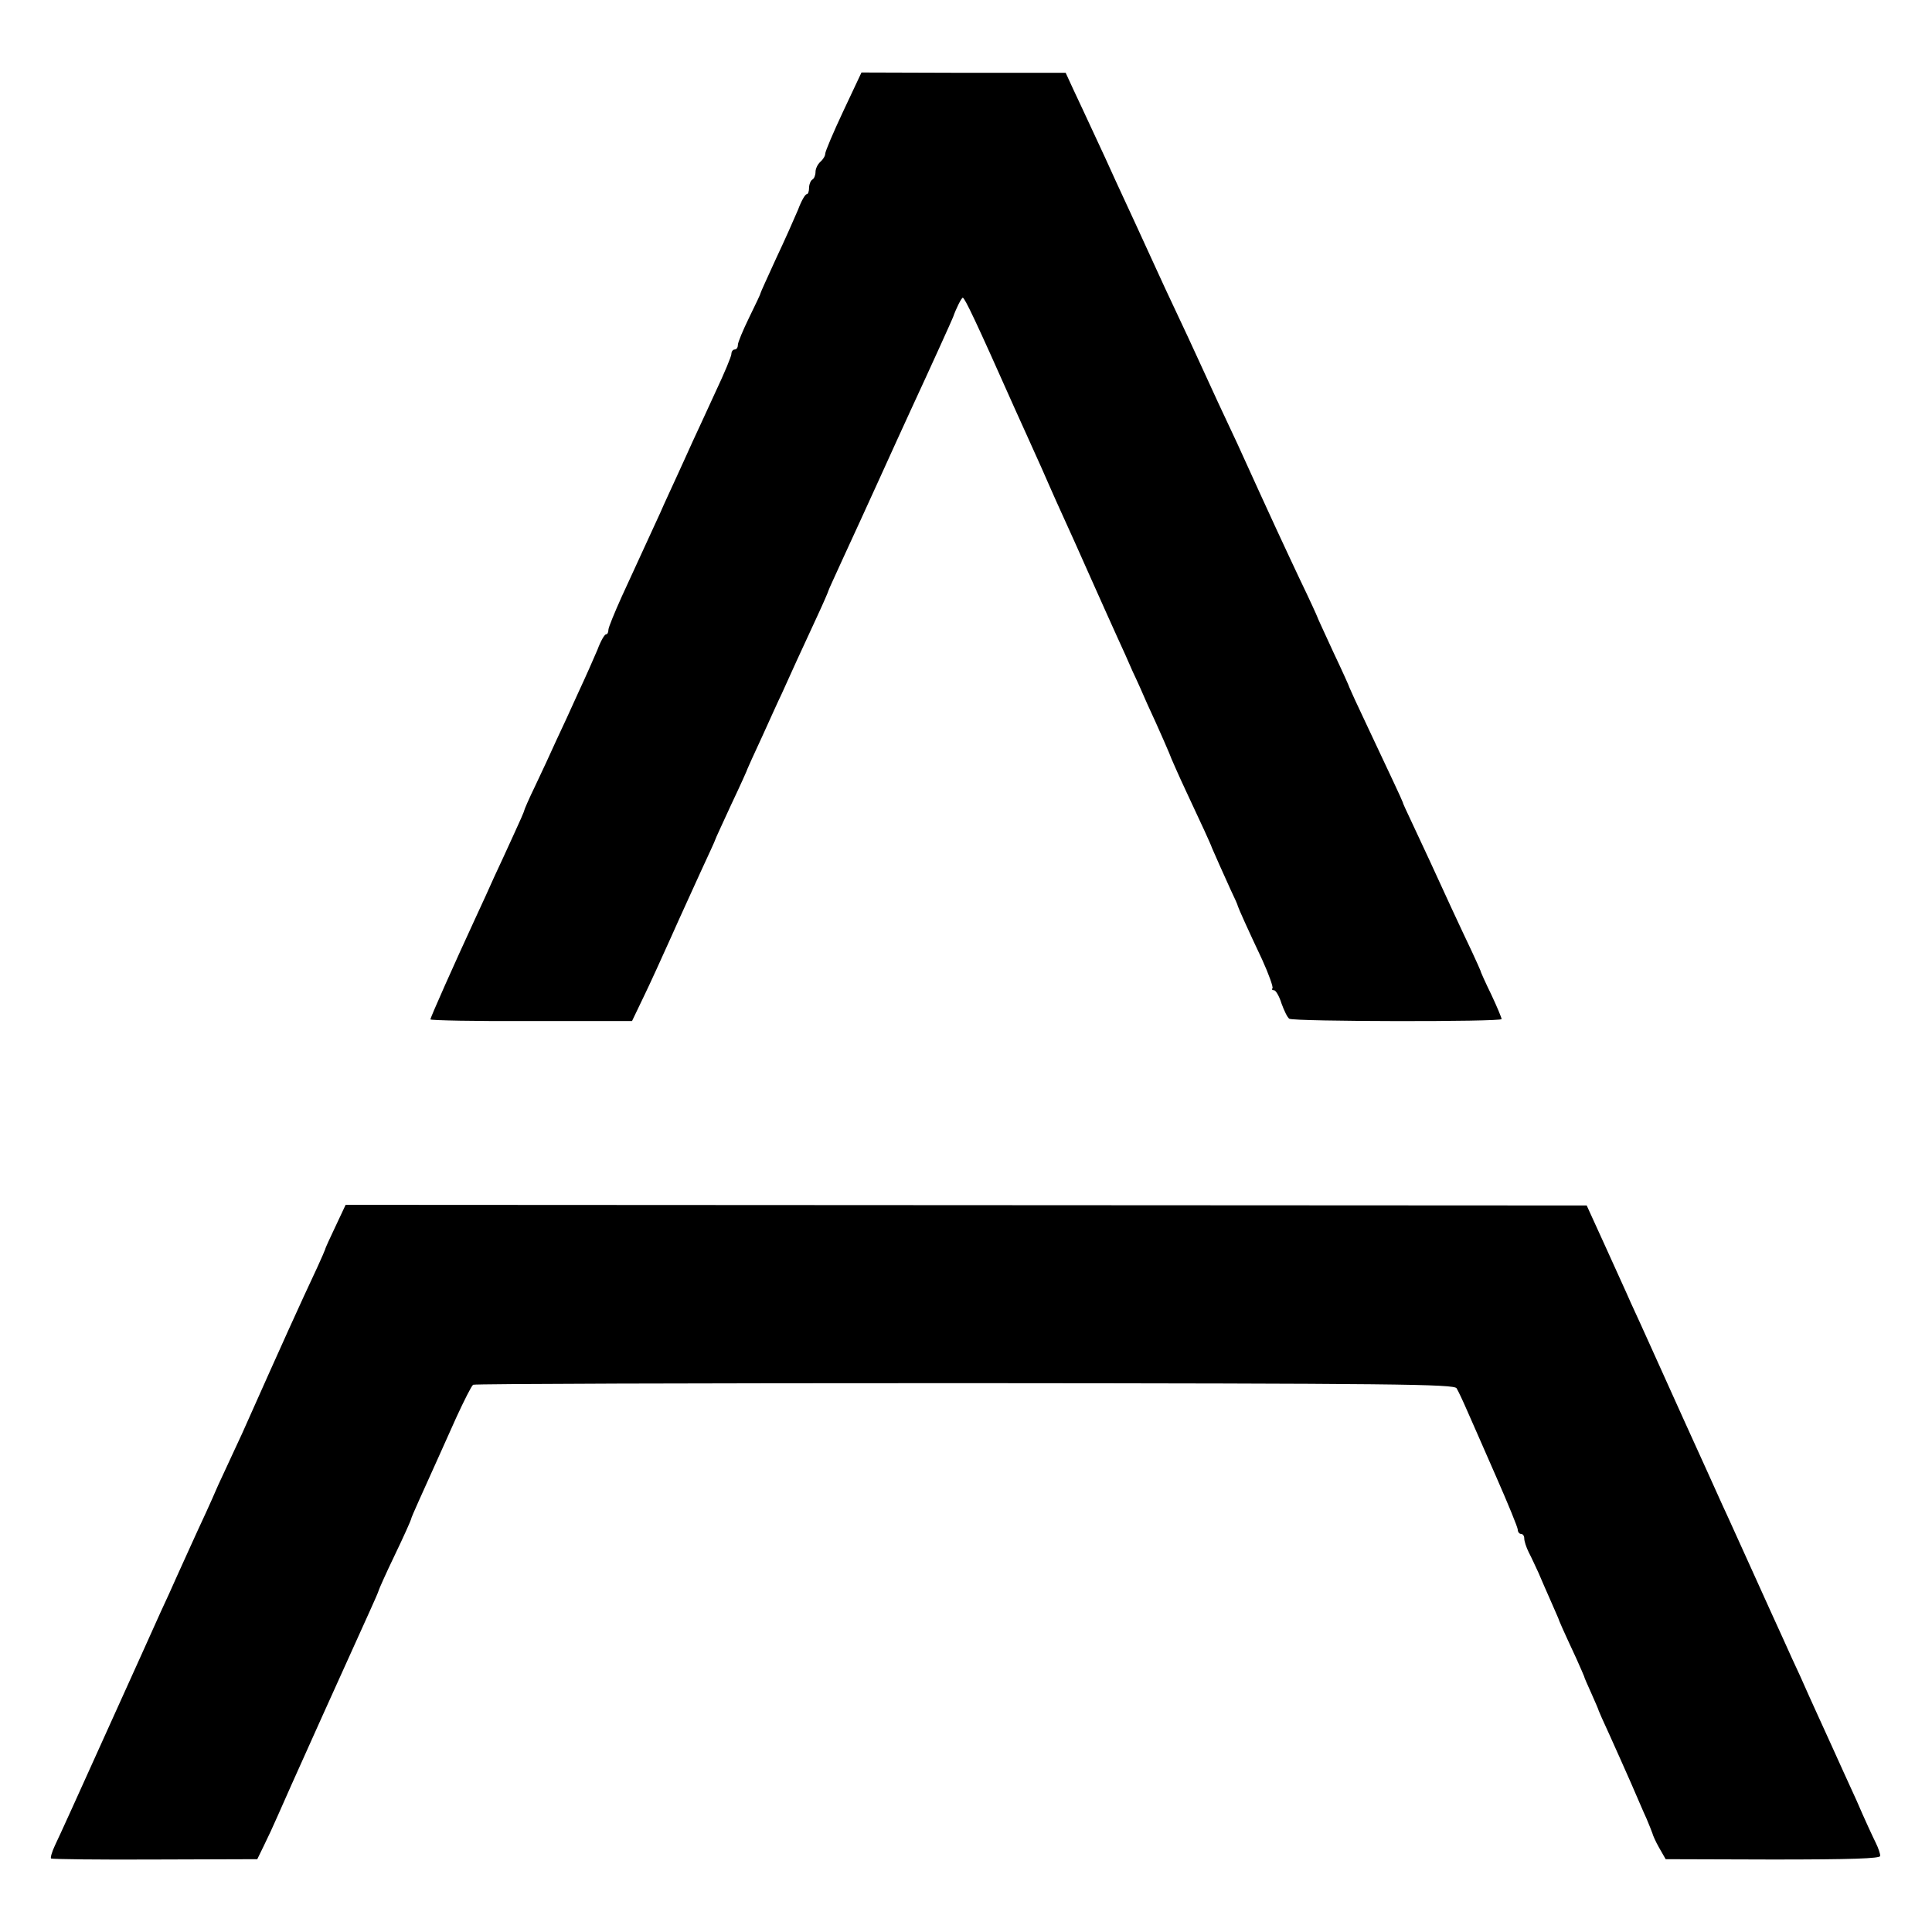 <?xml version="1.0" standalone="no"?>
<!DOCTYPE svg PUBLIC "-//W3C//DTD SVG 20010904//EN"
 "http://www.w3.org/TR/2001/REC-SVG-20010904/DTD/svg10.dtd">
<svg version="1.0" xmlns="http://www.w3.org/2000/svg"
 width="597pt" height="597pt" viewBox="0 0 597 597"
 preserveAspectRatio="xMidYMid meet">
<g transform="translate(0,597) scale(0.1,-0.1)"
fill="#000000" stroke="none">
<path d="M2606 5627 c-31 -66 -56 -125 -56 -132 0 -7 -7 -18 -15 -25 -8 -7
-15 -21 -15 -31 0 -10 -4 -21 -10 -24 -5 -3 -10 -15 -10 -26 0 -10 -3 -19 -7
-19 -5 0 -17 -21 -27 -48 -11 -26 -41 -94 -68 -151 -26 -57 -48 -105 -48 -107
0 -3 -16 -36 -35 -75 -19 -39 -35 -77 -35 -85 0 -8 -4 -14 -10 -14 -5 0 -10
-6 -10 -14 0 -7 -22 -60 -49 -117 -26 -57 -58 -126 -71 -154 -12 -27 -35 -77
-50 -110 -15 -33 -38 -82 -50 -110 -32 -70 -71 -155 -119 -259 -22 -49 -41
-95 -41 -102 0 -8 -3 -14 -7 -14 -5 0 -17 -21 -27 -48 -11 -26 -37 -85 -59
-132 -21 -47 -52 -114 -69 -150 -16 -36 -45 -98 -64 -138 -19 -39 -34 -74 -34
-76 0 -3 -15 -37 -34 -78 -18 -40 -45 -98 -59 -128 -13 -30 -39 -86 -57 -125
-67 -145 -140 -309 -140 -315 0 -3 140 -6 311 -5 l312 0 36 75 c20 41 58 125
85 185 27 61 69 152 92 203 24 52 44 95 44 97 0 2 23 51 50 110 28 59 50 108
50 110 0 1 21 47 46 101 25 55 51 113 59 129 20 45 68 150 109 238 20 43 36
80 36 82 0 2 21 47 46 102 25 54 74 161 109 238 35 77 79 174 98 215 69 149
129 282 132 290 9 26 26 60 30 60 6 0 40 -71 160 -341 26 -57 55 -122 65 -144
10 -22 28 -62 40 -90 12 -27 33 -75 47 -105 14 -30 51 -113 83 -185 32 -71 69
-155 83 -185 14 -30 35 -77 47 -105 13 -27 33 -72 45 -100 35 -75 74 -165 75
-170 1 -2 21 -49 46 -102 46 -98 76 -163 79 -173 4 -10 38 -86 58 -130 12 -25
22 -47 22 -50 2 -7 31 -72 75 -165 21 -46 35 -86 32 -89 -3 -3 -1 -6 5 -6 5 0
16 -18 23 -41 8 -22 18 -43 24 -47 15 -9 656 -10 656 -1 0 4 -14 38 -32 76
-18 37 -33 70 -33 73 -1 3 -13 30 -27 60 -32 67 -90 192 -130 280 -17 36 -42
90 -56 120 -14 30 -27 57 -27 60 -2 7 -44 96 -109 234 -31 65 -56 120 -56 121
0 2 -22 51 -50 110 -27 59 -50 108 -50 110 0 1 -24 54 -54 116 -47 100 -80
170 -193 419 -14 30 -41 87 -59 126 -18 39 -46 100 -62 135 -16 35 -46 100
-67 144 -21 44 -50 107 -65 140 -35 77 -84 183 -122 265 -16 36 -47 103 -69
150 -22 47 -50 108 -63 135 l-23 50 -315 0 -316 1 -56 -119z"/>
<path d="M1037 2181 c-17 -36 -32 -68 -32 -71 -1 -3 -11 -27 -24 -55 -58 -124
-102 -221 -233 -515 -12 -25 -34 -74 -51 -110 -17 -36 -31 -67 -32 -70 -1 -3
-14 -32 -29 -65 -35 -75 -57 -125 -89 -195 -13 -30 -36 -80 -50 -110 -13 -30
-89 -197 -167 -370 -78 -173 -150 -332 -160 -352 -10 -21 -15 -40 -12 -41 4
-2 149 -4 322 -3 l315 1 20 41 c11 22 31 65 44 95 26 59 41 93 136 304 68 151
101 224 146 323 16 35 29 65 29 67 0 2 22 52 50 110 28 58 50 108 50 110 0 3
11 28 24 57 49 109 75 166 116 258 24 52 47 98 52 101 4 3 688 5 1520 5 1332
-1 1512 -3 1519 -16 5 -8 20 -40 33 -70 13 -30 54 -122 90 -205 36 -82 66
-155 66 -162 0 -7 5 -13 10 -13 6 0 10 -6 10 -14 0 -8 6 -27 14 -43 8 -15 21
-44 30 -63 8 -19 25 -58 37 -85 12 -28 23 -52 24 -55 1 -5 15 -37 56 -125 12
-27 23 -52 24 -55 0 -3 11 -27 23 -54 12 -27 22 -50 22 -52 0 -1 15 -35 34
-76 18 -40 48 -107 66 -148 18 -41 39 -91 48 -110 8 -19 16 -39 18 -45 1 -5
10 -26 21 -45 l20 -35 331 -1 c243 0 332 3 332 11 0 7 -6 25 -14 41 -8 16 -35
74 -59 130 -25 55 -59 129 -75 165 -32 71 -62 135 -99 219 -14 30 -38 82 -53
116 -15 33 -57 125 -93 205 -36 79 -78 173 -95 209 -16 36 -70 155 -120 265
-95 210 -125 278 -163 360 -12 28 -48 106 -79 175 l-57 125 -1918 1 -1917 1
-31 -66z"/>
</g>
</svg>
